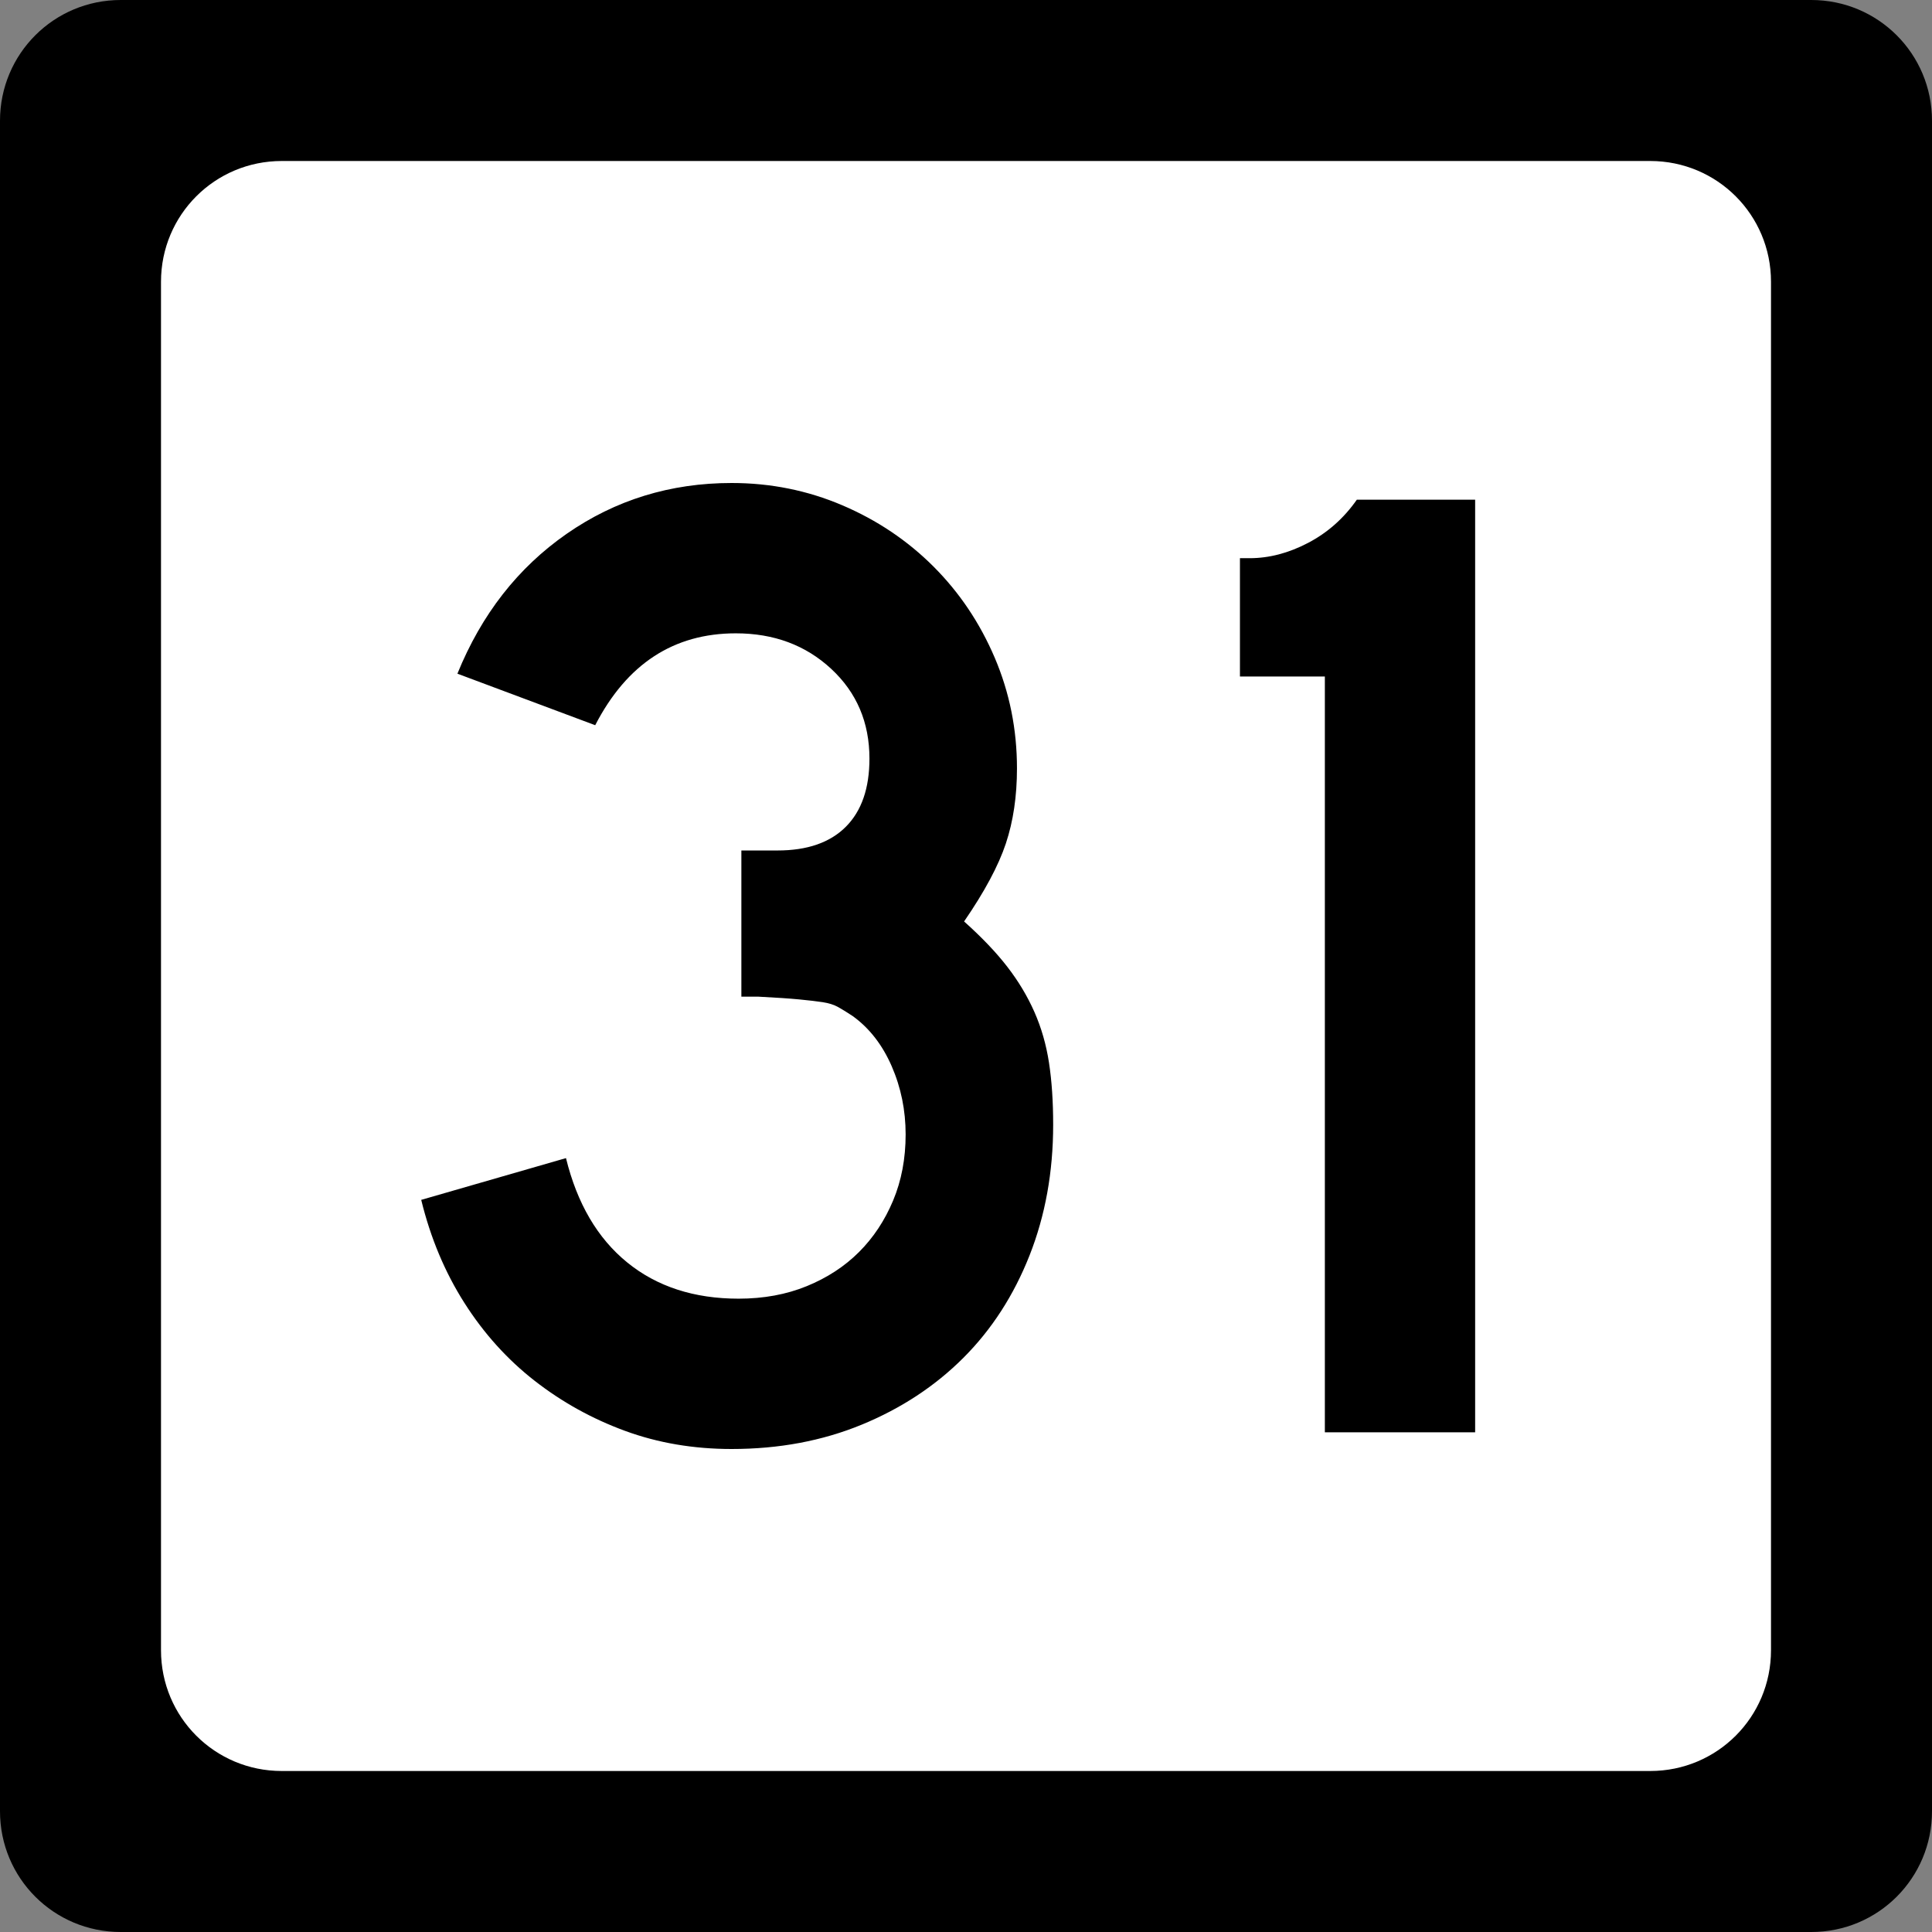 <?xml version="1.0" encoding="UTF-8" standalone="no"?>
<!-- Created with Inkscape (http://www.inkscape.org/) -->
<svg
   xmlns:svg="http://www.w3.org/2000/svg"
   xmlns="http://www.w3.org/2000/svg"
   version="1.0"
   width="600"
   height="600"
   id="svg2">
  <rect width="100%" height="100%" fill="#808080" stroke="none"/>
  <defs
     id="defs4" />
  <g
     id="layer1">
    <g
       id="g1876">
      <path
         d="M 37.5,0 L 562.5,0 C 583.275,0 600,16.725 600,37.5 L 600,562.5 C 600,583.275 583.275,600 562.5,600 L 37.5,600 C 16.725,600 0,583.275 0,562.5 L 0,37.5 C 0,16.725 16.725,0 37.5,0 z "
         style="fill:black;fill-opacity:1;stroke:none"
         id="rect5533" />
      <path
         d="M 87.5,50 L 512.5,50 C 533.275,50 550,66.725 550,87.5 L 550,512.5 C 550,533.275 533.275,550 512.5,550 L 87.5,550 C 66.725,550 50,533.275 50,512.5 L 50,87.5 C 50,66.725 66.725,50 87.5,50 z "
         style="fill:white;fill-opacity:1;stroke:none"
         id="rect5535" />
      <path
         d="M 327.07,349.279 C 327.07,363.975 324.621,377.519 319.722,389.911 C 314.823,402.302 307.979,412.893 299.189,421.684 C 290.398,430.474 279.88,437.391 267.633,442.435 C 255.387,447.478 241.915,450 227.219,450 C 215.399,450 204.375,448.127 194.147,444.381 C 183.919,440.634 174.552,435.447 166.048,428.821 C 157.543,422.194 150.266,414.125 144.215,404.613 C 138.164,395.102 133.697,384.44 130.812,372.629 L 175.771,359.661 C 179.236,373.777 185.579,384.581 194.8,392.074 C 204.021,399.567 215.549,403.314 229.383,403.314 C 237.157,403.314 244.215,402.017 250.556,399.422 C 256.897,396.828 262.301,393.299 266.769,388.835 C 271.237,384.372 274.768,379.043 277.362,372.847 C 279.957,366.651 281.254,359.806 281.254,352.313 C 281.254,344.82 279.812,337.758 276.927,331.127 C 274.042,324.496 270.01,319.307 264.83,315.56 C 263.097,314.408 261.582,313.472 260.285,312.75 C 258.988,312.029 257.403,311.526 255.53,311.24 C 253.656,310.954 251.207,310.666 248.182,310.376 C 245.156,310.086 240.904,309.8 235.425,309.518 L 230.24,309.518 L 230.24,262.832 L 230.24,264.124 L 231.533,264.124 L 232.404,264.124 L 241.48,264.124 C 250.706,264.125 257.768,261.675 262.667,256.777 C 267.565,251.878 270.014,244.816 270.014,235.59 C 270.014,224.351 266.052,215.057 258.128,207.709 C 250.204,200.361 240.332,196.687 228.512,196.687 C 209.208,196.687 194.653,206.198 184.847,225.221 L 142.052,209.219 C 149.545,190.777 160.857,176.297 175.988,165.778 C 191.119,155.26 208.196,150 227.219,150 C 239.321,150 250.776,152.307 261.585,156.919 C 272.393,161.532 281.832,167.873 289.901,175.942 C 297.97,184.012 304.309,193.448 308.918,204.252 C 313.526,215.057 315.83,226.514 315.83,238.624 C 315.83,247.27 314.678,255.051 312.374,261.968 C 310.07,268.885 305.747,276.952 299.406,286.168 C 304.885,291.067 309.353,295.75 312.809,300.218 C 316.266,304.686 319.075,309.369 321.239,314.267 C 323.402,319.166 324.915,324.425 325.777,330.045 C 326.639,335.665 327.07,342.076 327.07,349.279 L 327.07,349.279 z M 411.446,444.816 L 411.446,210.09 L 385.075,210.09 L 385.075,173.35 L 388.096,173.35 C 394.147,173.35 400.198,171.765 406.249,168.594 C 412.299,165.424 417.343,160.954 421.38,155.185 L 458.12,155.185 L 458.12,444.816 L 411.446,444.816 z "
         style="font-size:432.277px;font-style:normal;font-weight:normal;text-align:center;text-anchor:middle;fill:black;fill-opacity:1;stroke:none;stroke-width:1px;stroke-linecap:butt;stroke-linejoin:miter;stroke-opacity:1;font-family:Roadgeek 2005 Series C"
         id="text1873" />
    </g>
  </g>
</svg>
